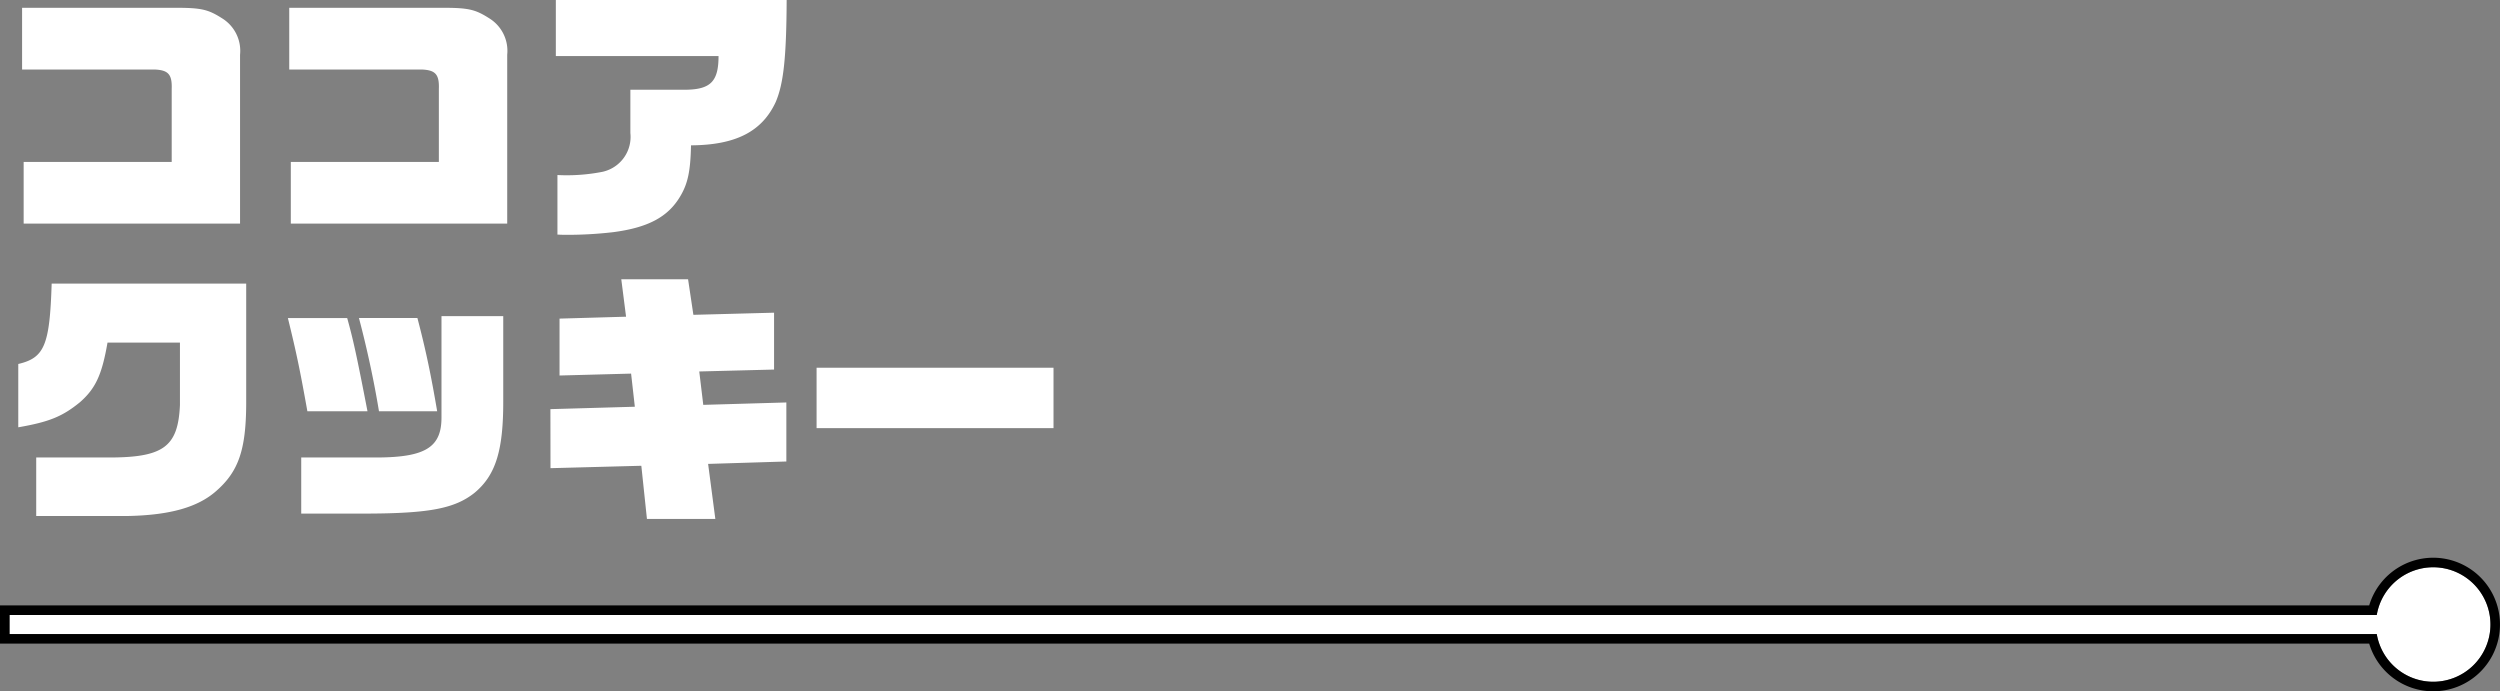 <svg xmlns="http://www.w3.org/2000/svg" width="262.016" height="72.453" viewBox="0 0 262.016 72.453"><rect x="0" y="0" width="262.016" height="72.453" fill="#808080" stroke="none"/><g transform="translate(-327.676 -2645.971)"><path d="M2.464,1.092h22.68V-16.6a4.008,4.008,0,0,0-1.9-3.836c-1.456-.924-2.156-1.092-4.9-1.092H2.3v6.468h13.86c1.456.056,1.876.5,1.82,2.044v7.644H2.464Zm28,0h22.68V-16.6a4.008,4.008,0,0,0-1.9-3.836c-1.456-.924-2.156-1.092-4.9-1.092H30.3v6.468h13.86c1.456.056,1.876.5,1.82,2.044v7.644H30.464ZM58.408,2.24c.42.028.84.028.98.028a42,42,0,0,0,4.872-.28c3.612-.476,5.712-1.568,7-3.724.812-1.344,1.092-2.66,1.148-5.376,4.7-.028,7.448-1.456,8.876-4.536.812-1.9,1.12-4.592,1.148-10.7H58.24v5.88H75.292c0,2.6-.784,3.472-3.332,3.528H66.052V-8.4A3.746,3.746,0,0,1,63.14-4.34,19.239,19.239,0,0,1,58.408-4ZM18.844,13.564v6.552c-.2,4.4-1.736,5.516-7.644,5.488H3.78v6.132h9.576c4.452-.084,7.364-.924,9.268-2.6,2.352-2.044,3.136-4.312,3.164-9.1V7.376H5.4c-.2,6.468-.756,7.784-3.5,8.428V22.44c3.22-.56,4.62-1.12,6.468-2.632,1.624-1.428,2.3-2.856,2.884-6.244ZM38.5,20.76c-1.148-5.936-1.512-7.56-2.128-9.772H30.156c.924,3.752,1.288,5.544,2.044,9.772ZM31.556,31.484H38.5c6.5-.028,9.156-.532,11.228-2.184,2.212-1.848,3.024-4.424,3-9.744V10.792H46.256V21.348c.028,3.164-1.652,4.228-6.692,4.256H31.556Zm6.048-20.5c.868,3.276,1.6,6.72,2.1,9.772h6.1c-.644-3.78-1.176-6.356-2.072-9.772ZM57.68,26.724l9.52-.252.588,5.572h7.168L74.2,26.276l8.2-.252V19.836l-8.708.252-.42-3.5,7.84-.2V10.428l-8.456.224L72.1,6.928h-7l.5,3.92-6.972.2v5.964l7.5-.2.392,3.472-8.848.252Zm27.888-4.2H110.4V16.2H85.568Z" transform="translate(327.691 2668.315)" fill="#fff"/><g transform="translate(328.676 2702.424)"><path d="M248.1,10H0V8H248.1a6,6,0,1,1,0,2Z" fill="#fff"/><path d="M254.016,15A6,6,0,1,0,248.1,8H0v2H248.1a6,6,0,0,0,5.916,5m0,1a7,7,0,0,1-6.709-5H-1V7H247.307a7,7,0,1,1,6.709,9Z"/></g></g></svg>